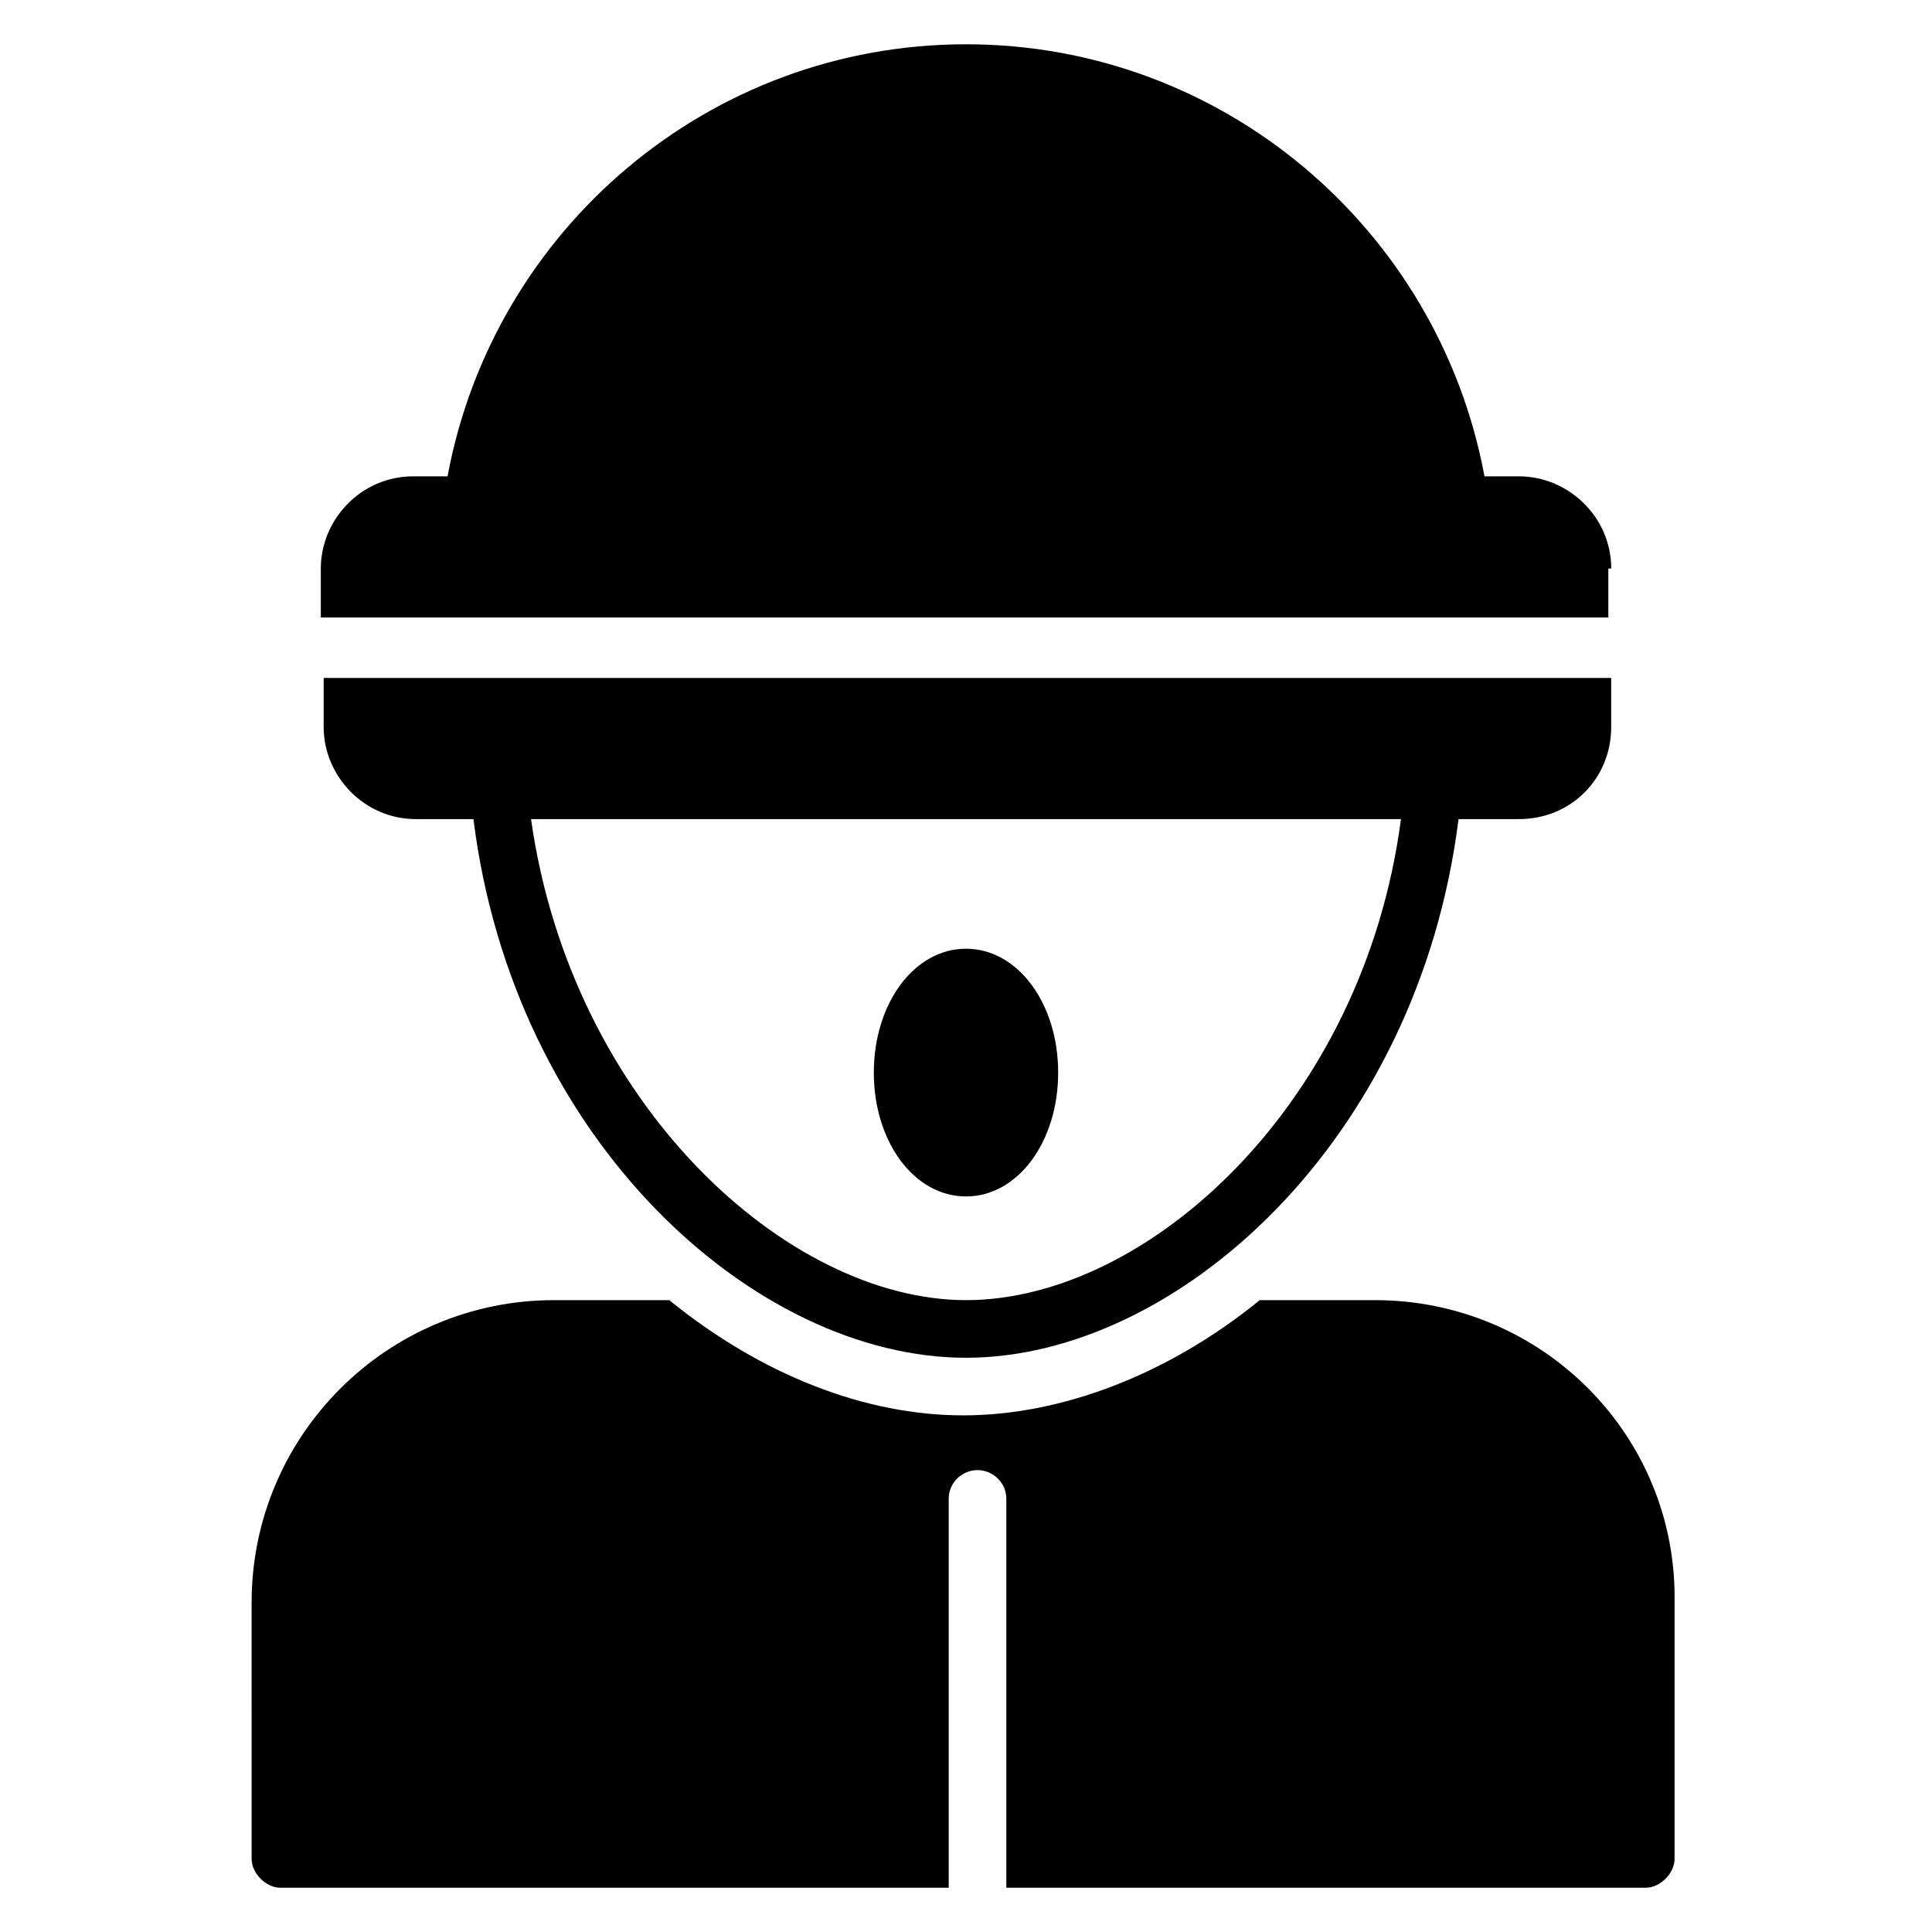 <?xml version="1.0" encoding="UTF-8"?>
<!-- Uploaded to: ICON Repo, www.iconrepo.com, Generator: ICON Repo Mixer Tools -->
<svg fill="#000000" width="800px" height="800px" version="1.1" viewBox="144 144 512 512" xmlns="http://www.w3.org/2000/svg">
 <g>
  <path d="m508.39 488.55h-30.535c-24.426 19.848-52.672 30.535-78.625 30.535s-53.434-10.688-77.863-30.535h-30.535c-44.273 0-80.152 35.879-80.152 80.152l0.004 67.938c0 3.816 3.816 7.633 7.633 7.633h177.1v-103.05c0-4.582 3.816-7.633 7.633-7.633 3.816 0 7.633 3.055 7.633 7.633v103.05h169.46c3.816 0 7.633-3.816 7.633-7.633v-67.938c0.766-44.273-35.113-80.152-79.387-80.152z"/>
  <path d="m400 461.07c13.742 0 24.426-14.504 24.426-32.824 0-18.32-10.688-32.824-24.426-32.824-13.742 0-24.426 14.504-24.426 32.824-0.004 18.32 10.684 32.824 24.426 32.824z"/>
  <path d="m254.2 361.07h15.266c10.688 85.496 74.809 142.75 130.53 142.75s119.84-57.25 130.53-142.75h16.031c13.742 0 24.426-10.688 24.426-24.426v-12.977h-341.21v12.977c0 12.977 10.684 24.426 24.426 24.426zm261.07 0c-9.922 75.57-67.176 127.48-115.27 127.48-47.328 0-104.58-51.906-115.27-127.48z"/>
  <path d="m570.99 294.66c0-13.742-11.449-24.426-24.426-24.426h-9.16c-12.215-65.648-69.465-114.5-137.4-114.5s-125.19 48.855-137.4 114.5h-9.16c-13.742 0-24.426 11.449-24.426 24.426v12.977h341.21v-12.977z"/>
 </g>
</svg>